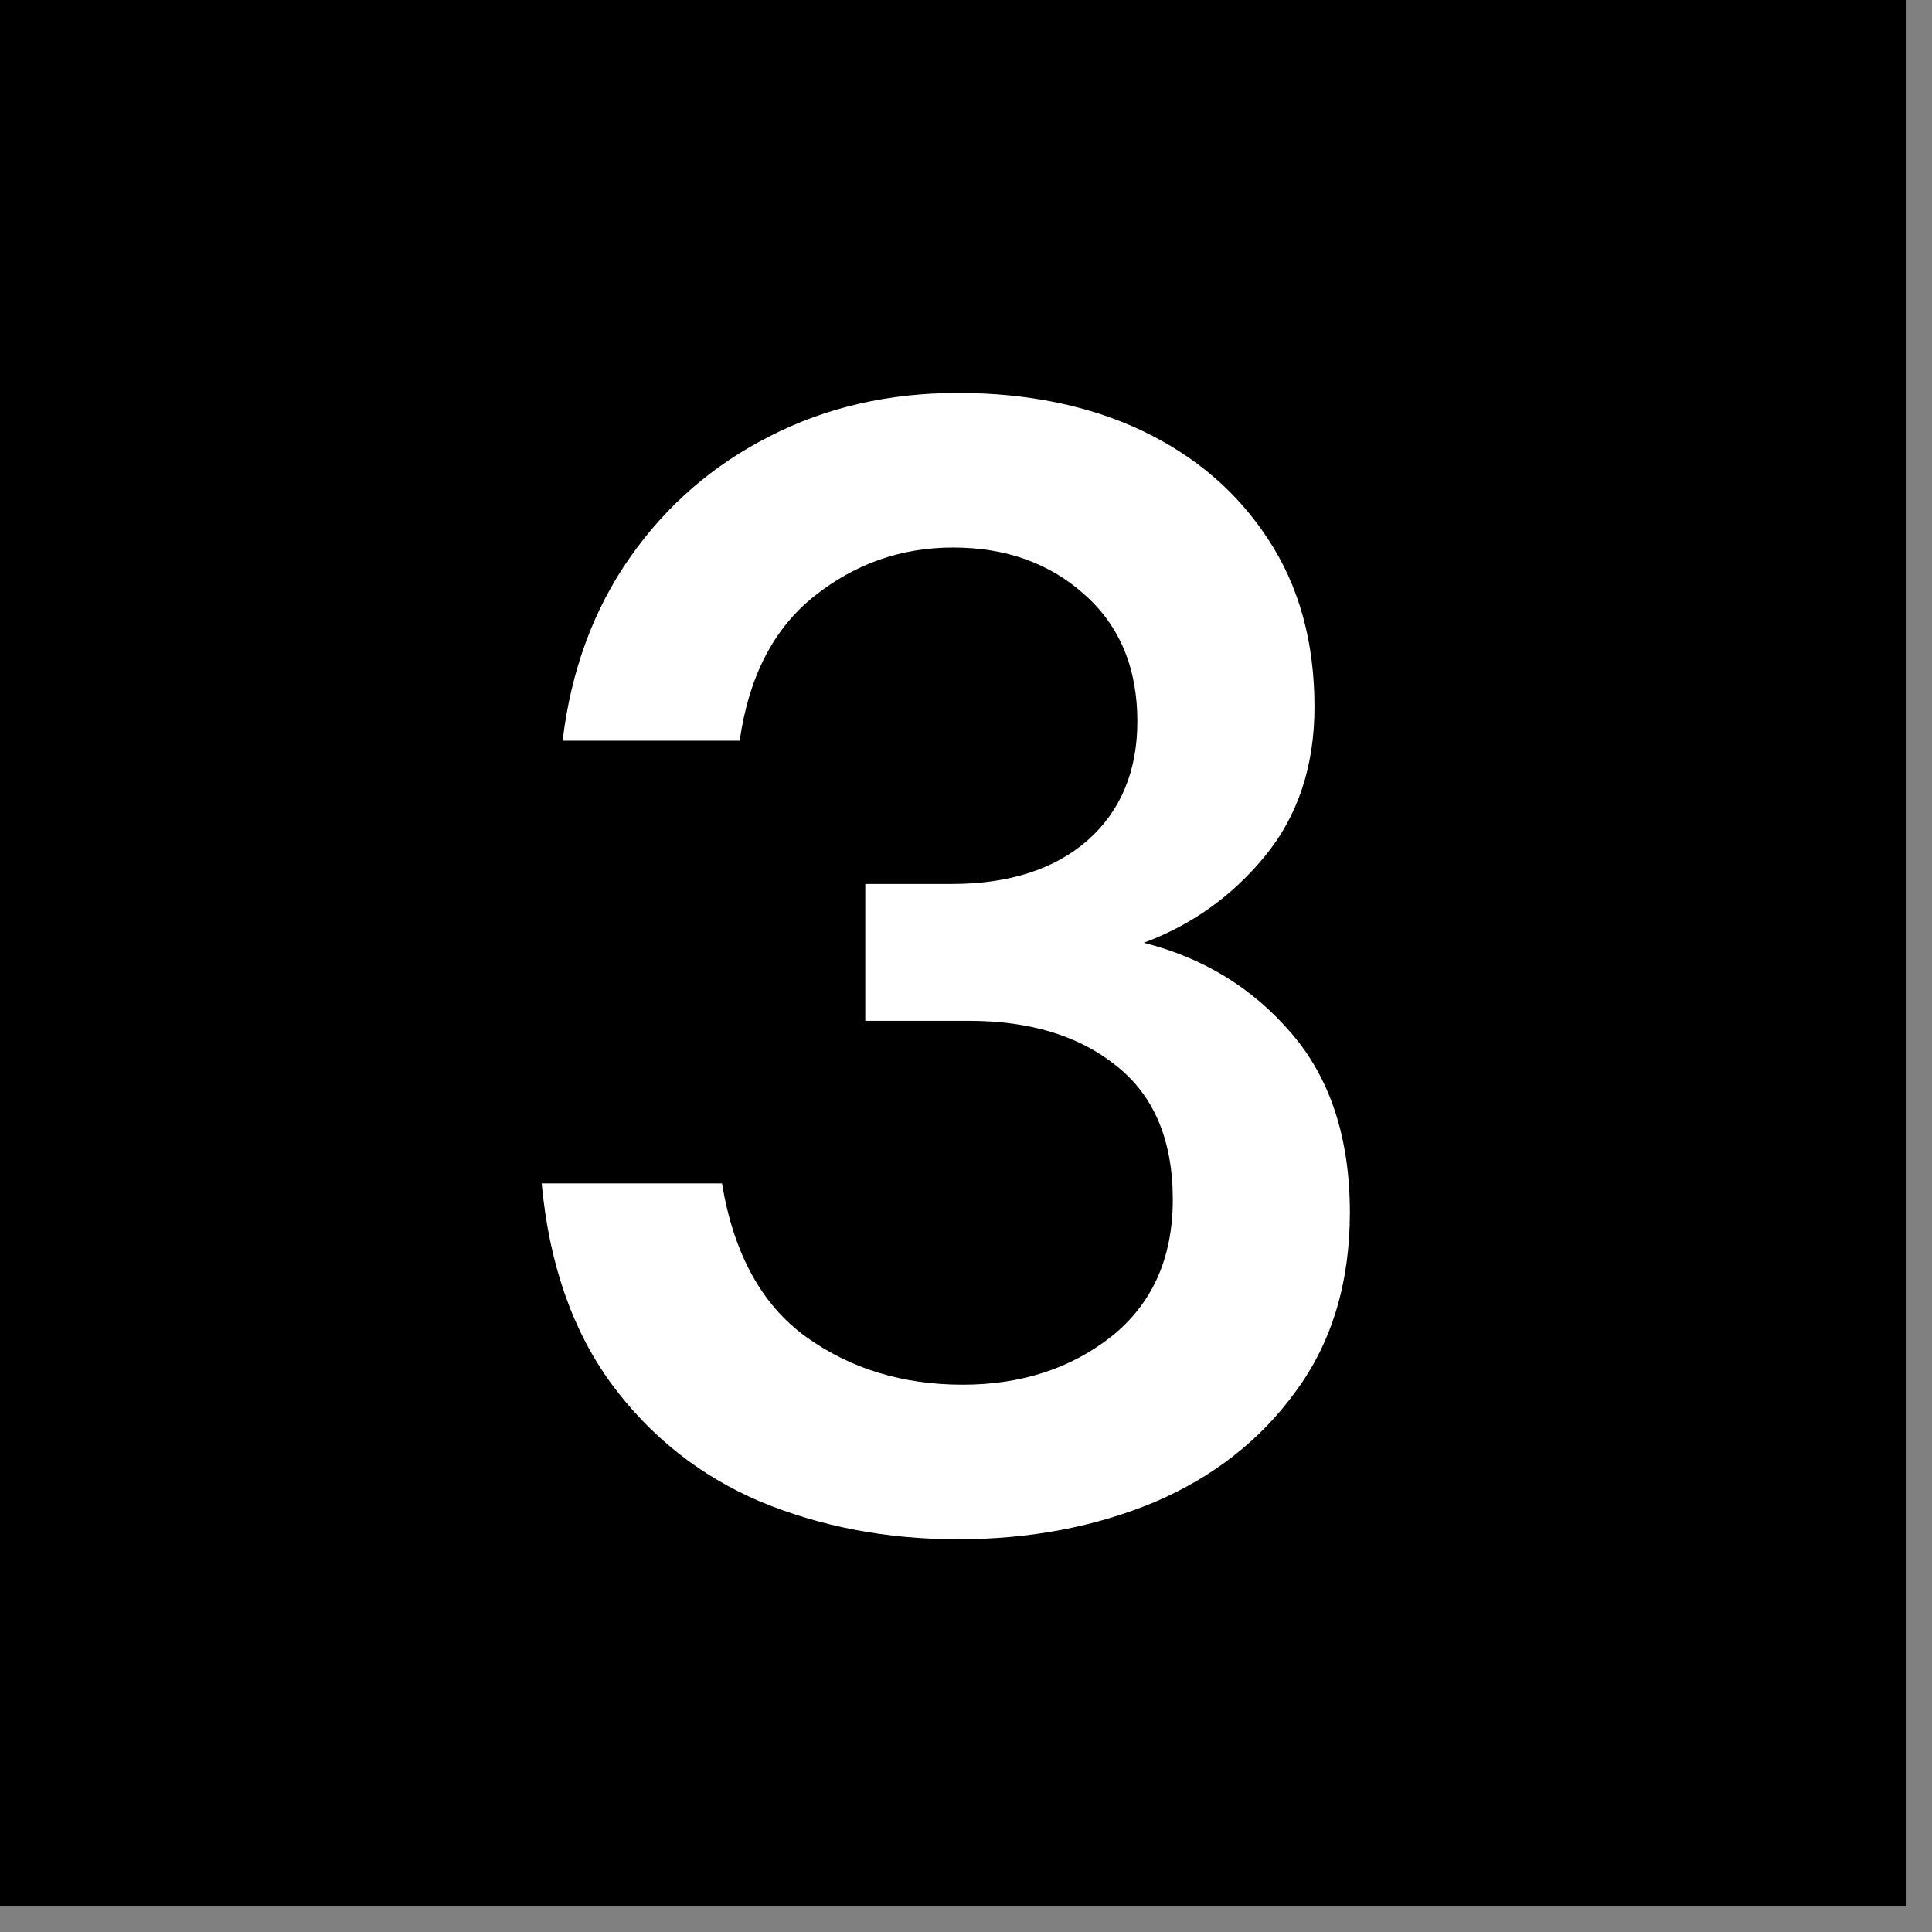 <svg xmlns="http://www.w3.org/2000/svg" xmlns:xlink="http://www.w3.org/1999/xlink" width="50" zoomAndPan="magnify" viewBox="0 0 37.5 37.5" height="50" preserveAspectRatio="xMidYMid meet" version="1.2"><rect x="0" y="0" width="37.5" height="37.5" fill="#808080" stroke="none"/><defs><clipPath id="33ce476414"><path d="M 0 0 L 37.008 0 L 37.008 37.008 L 0 37.008 Z M 0 0 "/></clipPath></defs><g id="3755b2f14d"><g clip-rule="nonzero" clip-path="url(#33ce476414)"><path style=" stroke:none;fill-rule:nonzero;fill:#ffffff;fill-opacity:1;" d="M 0 0 L 37.008 0 L 37.008 37.008 L 0 37.008 Z M 0 0 "/><path style=" stroke:none;fill-rule:nonzero;fill:#000000;fill-opacity:1;" d="M 0 0 L 37.008 0 L 37.008 37.008 L 0 37.008 Z M 0 0 "/></g><g style="fill:#ffffff;fill-opacity:1;"><g transform="translate(9.248, 29.408)"><path style="stroke:none" d="M 12.953 -11.109 C 14.109 -10.816 15.062 -10.234 15.812 -9.359 C 16.57 -8.484 16.953 -7.32 16.953 -5.875 C 16.953 -4.508 16.602 -3.352 15.906 -2.406 C 15.219 -1.457 14.301 -0.738 13.156 -0.25 C 12.008 0.227 10.738 0.469 9.344 0.469 C 7.957 0.469 6.676 0.223 5.5 -0.266 C 4.332 -0.766 3.367 -1.531 2.609 -2.562 C 1.859 -3.594 1.41 -4.883 1.266 -6.438 L 4.766 -6.438 C 4.992 -5.07 5.539 -4.078 6.406 -3.453 C 7.27 -2.836 8.281 -2.531 9.438 -2.531 C 10.57 -2.531 11.535 -2.844 12.328 -3.469 C 13.117 -4.102 13.516 -4.988 13.516 -6.125 C 13.516 -7.281 13.148 -8.145 12.422 -8.719 C 11.703 -9.301 10.75 -9.594 9.562 -9.594 L 7.547 -9.594 L 7.547 -12.25 L 9.219 -12.25 C 10.332 -12.25 11.211 -12.531 11.859 -13.094 C 12.504 -13.664 12.828 -14.438 12.828 -15.406 C 12.828 -16.438 12.488 -17.254 11.812 -17.859 C 11.133 -18.473 10.281 -18.781 9.25 -18.781 C 8.238 -18.781 7.336 -18.461 6.547 -17.828 C 5.766 -17.203 5.285 -16.27 5.109 -15.031 L 1.672 -15.031 C 1.836 -16.395 2.273 -17.582 2.984 -18.594 C 3.691 -19.602 4.594 -20.383 5.688 -20.938 C 6.781 -21.5 8 -21.781 9.344 -21.781 C 10.695 -21.781 11.891 -21.535 12.922 -21.047 C 13.953 -20.555 14.766 -19.859 15.359 -18.953 C 15.961 -18.047 16.266 -16.957 16.266 -15.688 C 16.266 -14.531 15.941 -13.562 15.297 -12.781 C 14.66 -12.008 13.879 -11.453 12.953 -11.109 Z M 12.953 -11.109 "/></g></g></g></svg>